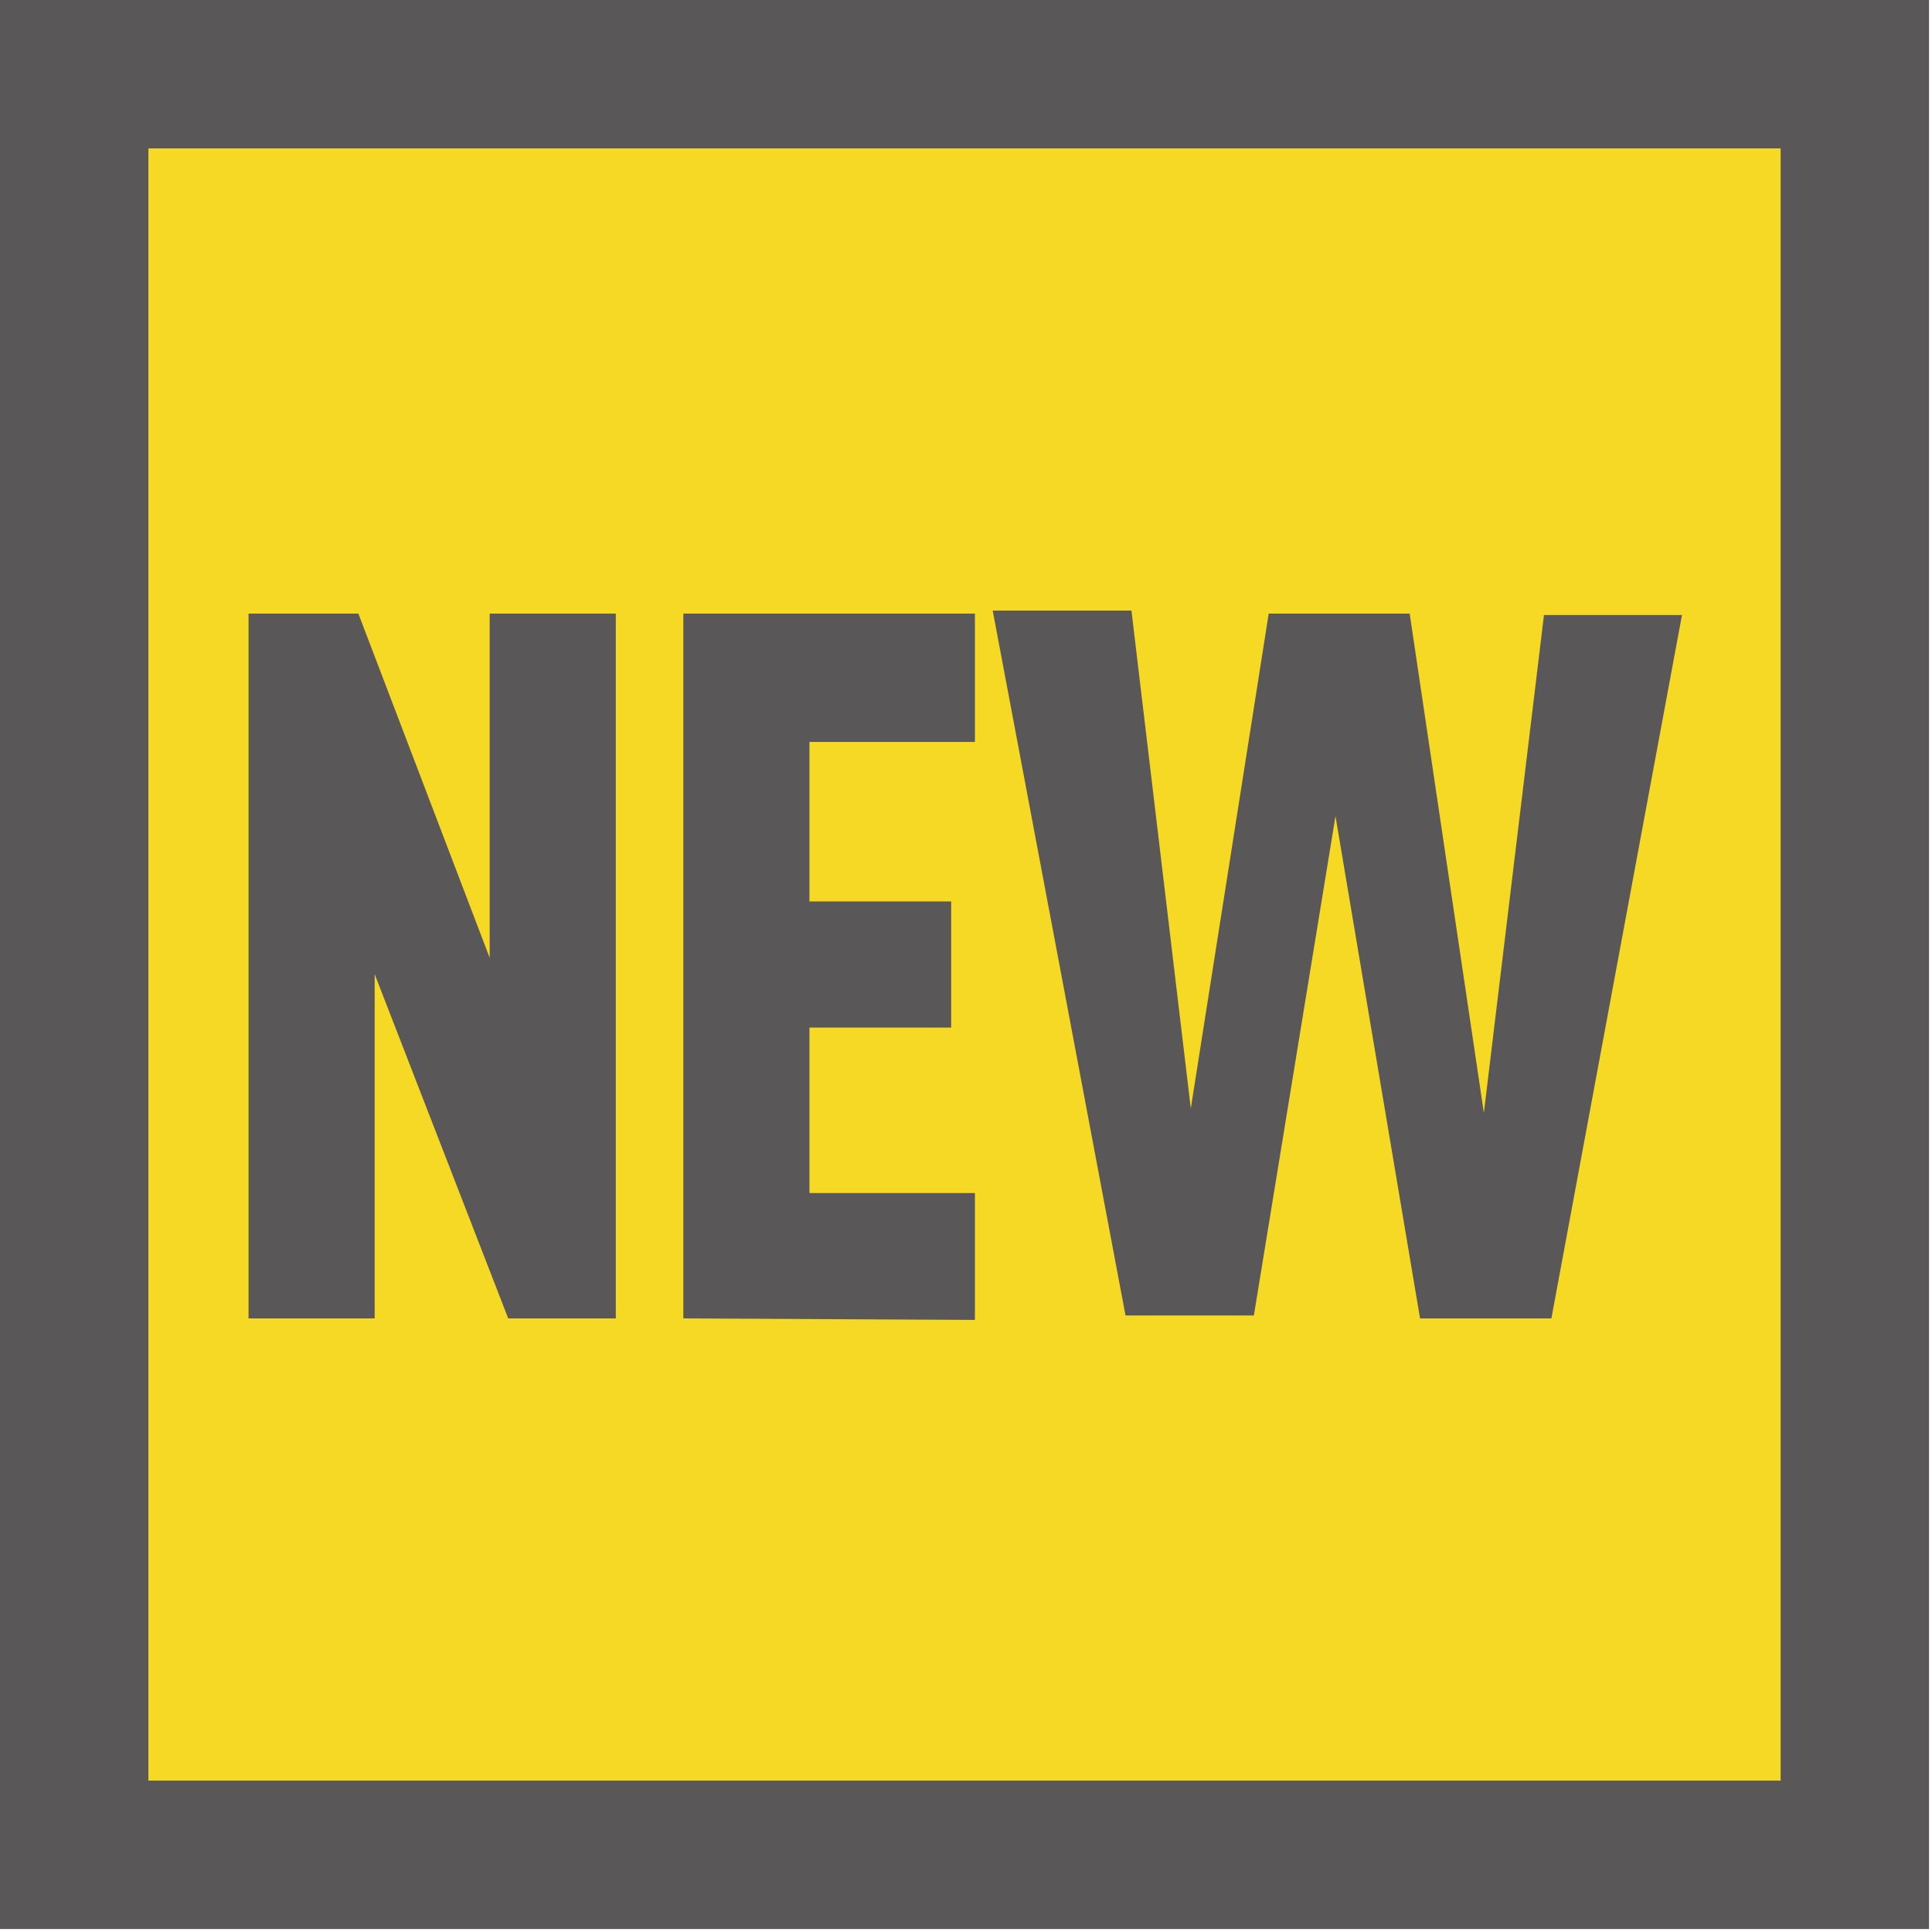 <svg id="图层_1" data-name="图层 1" xmlns="http://www.w3.org/2000/svg" viewBox="0 0 26.04 26.04"><defs><style>.cls-1{fill:#f5d925;}.cls-2{fill:#595757;}</style></defs><title>图标</title><rect class="cls-1" x="1" y="1" width="24.04" height="24.04"/><path class="cls-2" d="M26,26H0V0H26ZM2,24H24V2H2Z"/><path class="cls-2" d="M6.85,17.77l-1.8-4.64v4.64H3.35V8.27H4.83L6.6,12.91V8.27H8.3v9.5Z"/><path class="cls-2" d="M9.21,17.77V8.27h3.93V10H10.91v2.15h1.91v1.7H10.91v2.23h2.23v1.71Z"/><path class="cls-2" d="M20.91,17.77H19.14L18,11l-1.1,6.73H15.17l-1.79-9.5h1.87l.8,6.71L17.1,8.27H19L20,15l.81-6.71h1.86Z"/></svg>